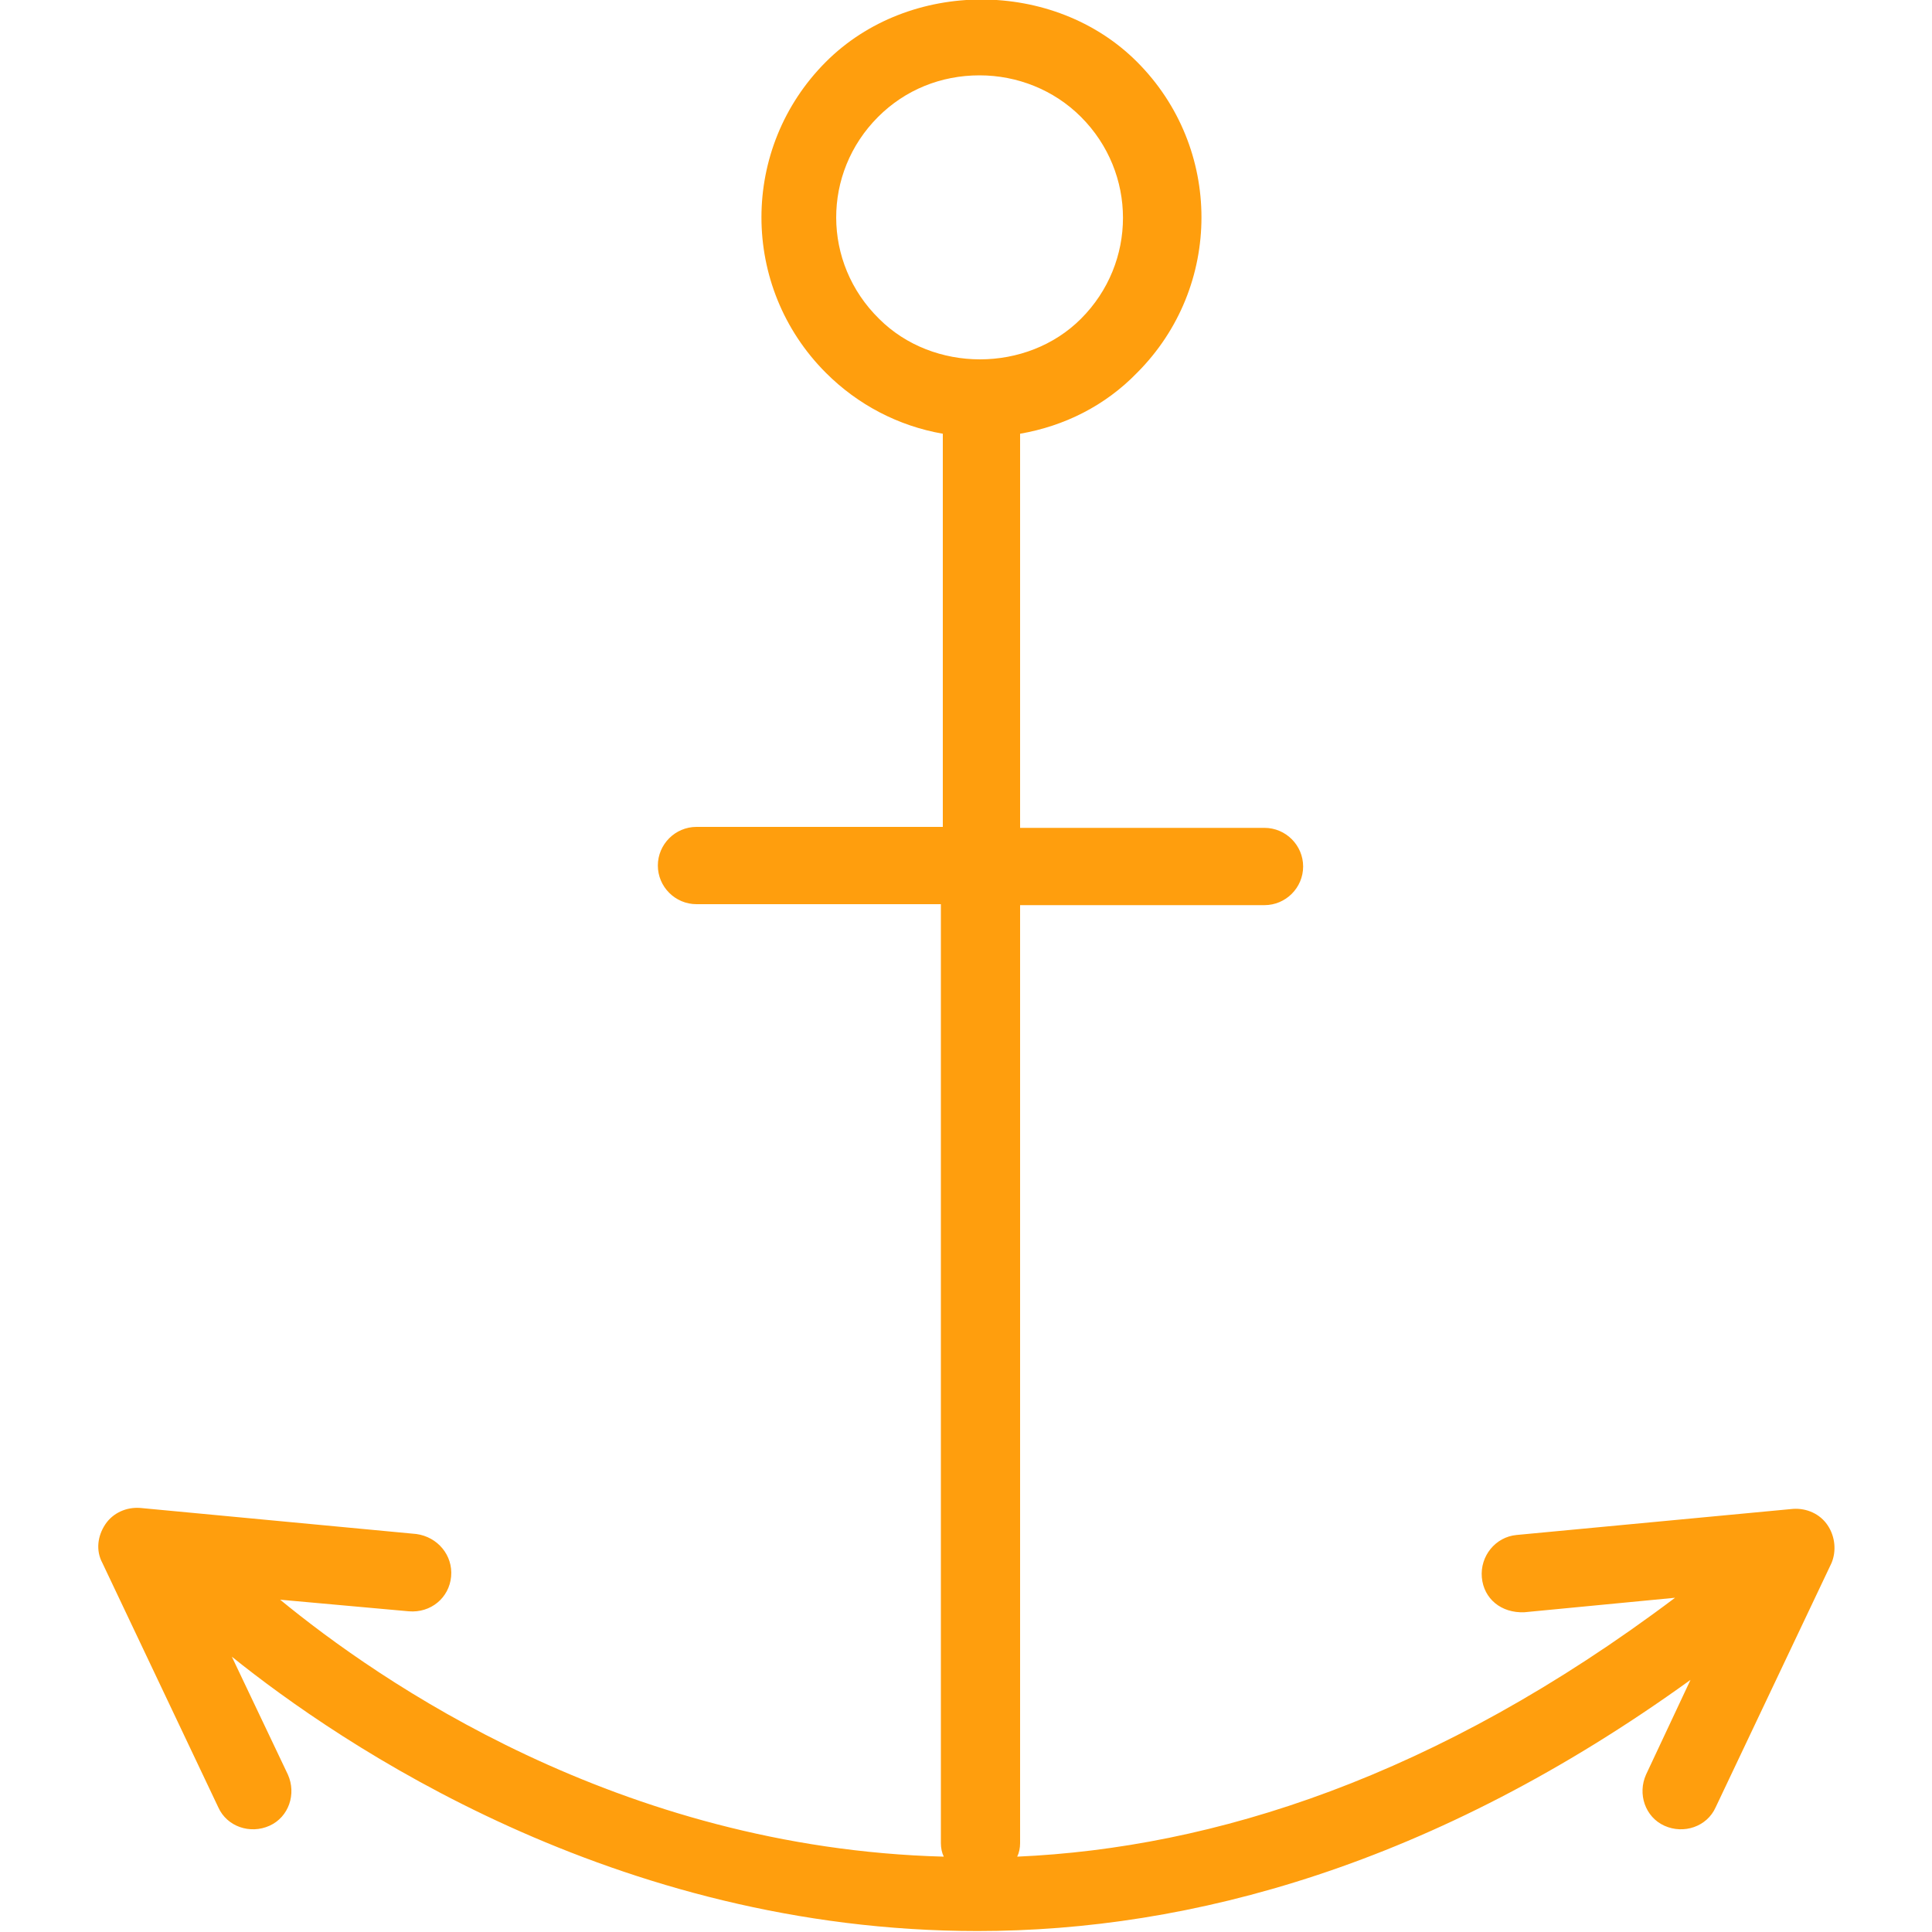 <?xml version="1.0" encoding="utf-8"?>
<!-- Generator: Adobe Illustrator 26.4.1, SVG Export Plug-In . SVG Version: 6.00 Build 0)  -->
<svg version="1.1" id="Layer_1" xmlns="http://www.w3.org/2000/svg" xmlns:xlink="http://www.w3.org/1999/xlink" x="0px" y="0px"
	 viewBox="0 0 200 200" style="enable-background:new 0 0 200 200;" xml:space="preserve">
<style type="text/css">
	.st0{fill:#FF9E0D;}
</style>
<g>
	<path class="st0" d="M189.2,157.9c-0.8-1.2-2.2-1.8-3.6-1.7l-28.6,2.7c-2.2,0.2-3.8,2.2-3.6,4.4c0.2,2.2,2,3.7,4.4,3.6l15.6-1.5
		c-24.7,18.6-47.8,25.9-68.1,26.8c0.2-0.4,0.3-0.9,0.3-1.4V93.7h25.3c2.2,0,4-1.8,4-4c0,0,0,0,0,0c0-2.2-1.8-4-4-4c0,0,0,0,0,0
		h-25.3V44.9c4.6-0.8,8.8-2.9,12.1-6.3c8.9-8.9,8.9-23.3,0-32.2c-8.6-8.6-23.6-8.6-32.2,0c-8.9,8.9-8.9,23.3,0,32.2
		c3.3,3.3,7.5,5.5,12.1,6.3v40.7H72.1c-2.2,0-4,1.8-4,4c0,0,0,0,0,0c0,2.2,1.8,4,4,4c0,0,0,0,0,0h25.3v97.2c0,0.5,0.1,1,0.3,1.4
		C64,191.3,39.1,173.9,29,165.6l13.3,1.2c2.3,0.2,4.2-1.4,4.4-3.6c0.2-2.2-1.4-4.1-3.6-4.4l-28.6-2.7c-1.4-0.1-2.8,0.5-3.6,1.7
		c-0.8,1.2-1,2.7-0.3,4l12,25.3c0.9,2,3.3,2.8,5.3,1.9c2-0.9,2.8-3.3,1.9-5.3c0,0,0,0,0,0l-5.8-12.2c11.2,9,39.6,28.4,77.2,28.4
		c22,0,47.2-6.8,73.8-26l-4.6,9.8c-0.9,2-0.1,4.4,1.9,5.3c2,0.9,4.4,0.1,5.3-1.9l12-25.3C190.1,160.6,190,159.1,189.2,157.9
		L189.2,157.9z M90.9,12.1c2.8-2.8,6.5-4.3,10.5-4.3c3.9,0,7.7,1.5,10.5,4.3c5.8,5.8,5.8,15.1,0,20.9c-5.6,5.6-15.3,5.6-20.9,0
		C85.1,27.2,85.1,17.9,90.9,12.1z"/>
</g>
</svg>
